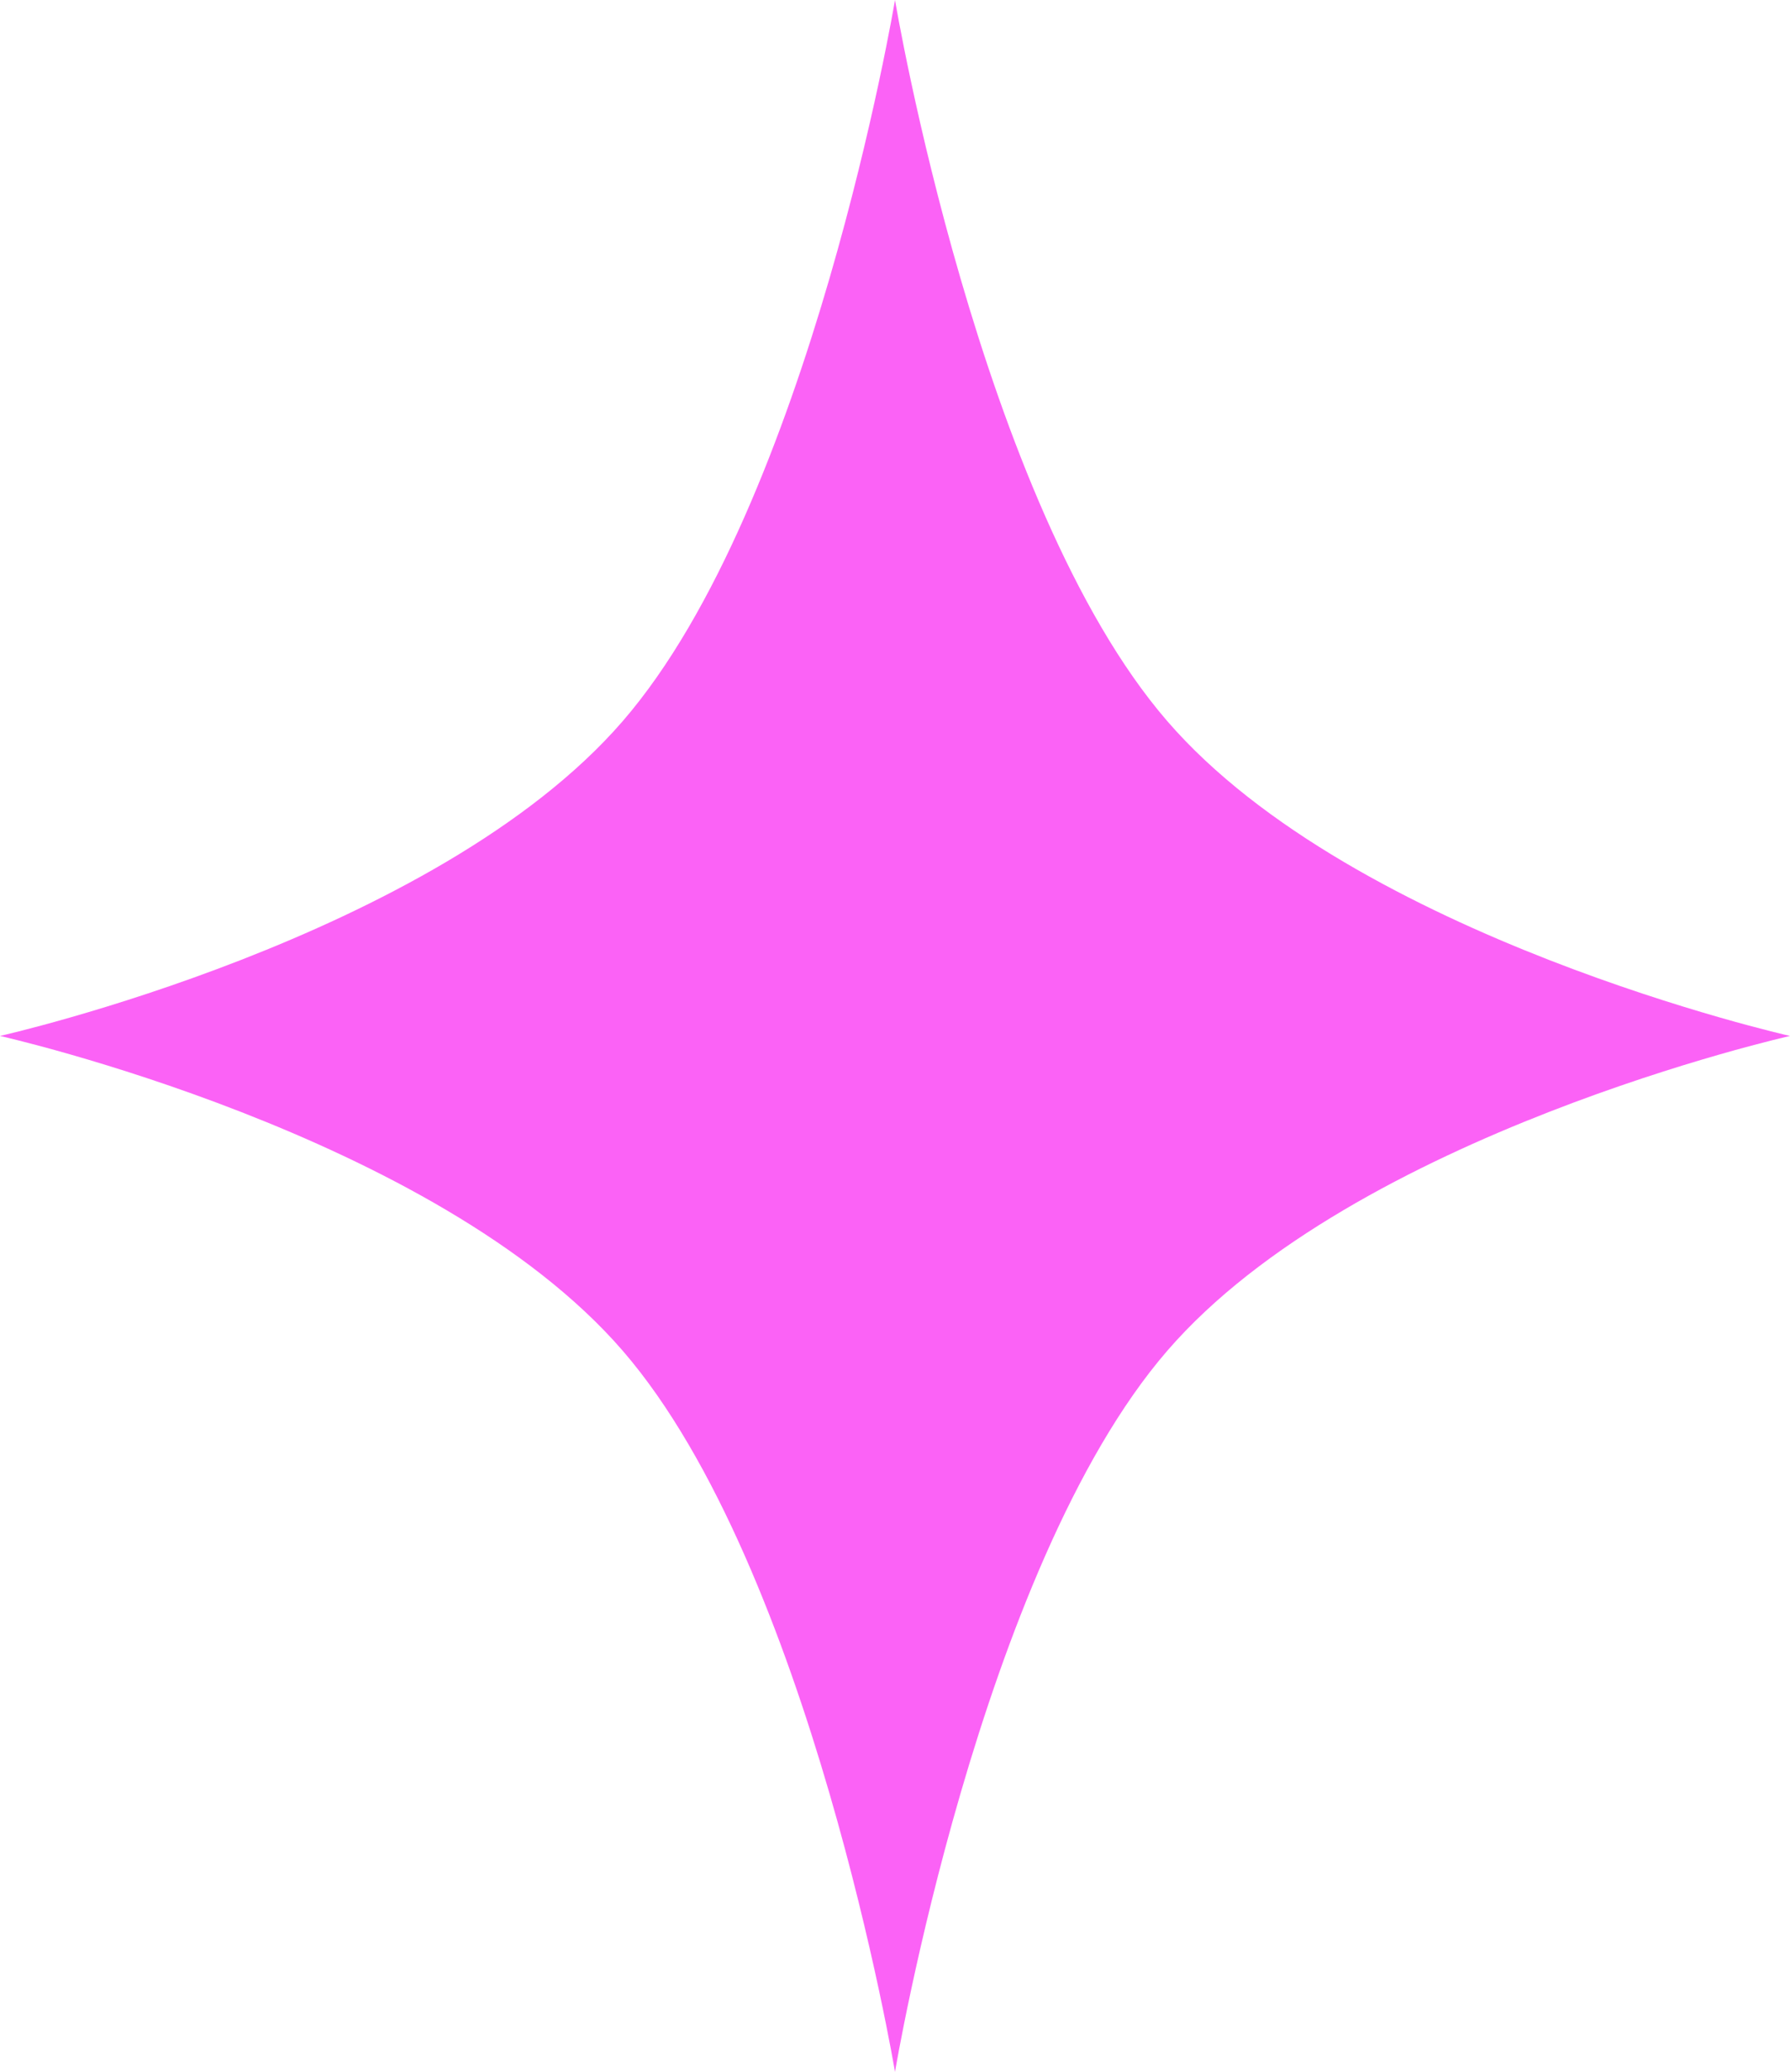 <svg xmlns="http://www.w3.org/2000/svg" fill="none" viewBox="0 0 70 81" height="81" width="70">
<path fill="#FB62F6" d="M35 0C35 0 38.302 19.692 45.642 28.186C52.982 36.679 70 40.5 70 40.5C70 40.5 52.982 44.321 45.642 52.814C38.302 61.308 35 81 35 81C35 81 31.698 61.308 24.358 52.814C17.018 44.321 0 40.5 0 40.5C0 40.5 17.018 36.679 24.358 28.186C31.698 19.692 35 0 35 0Z"></path>
</svg>
